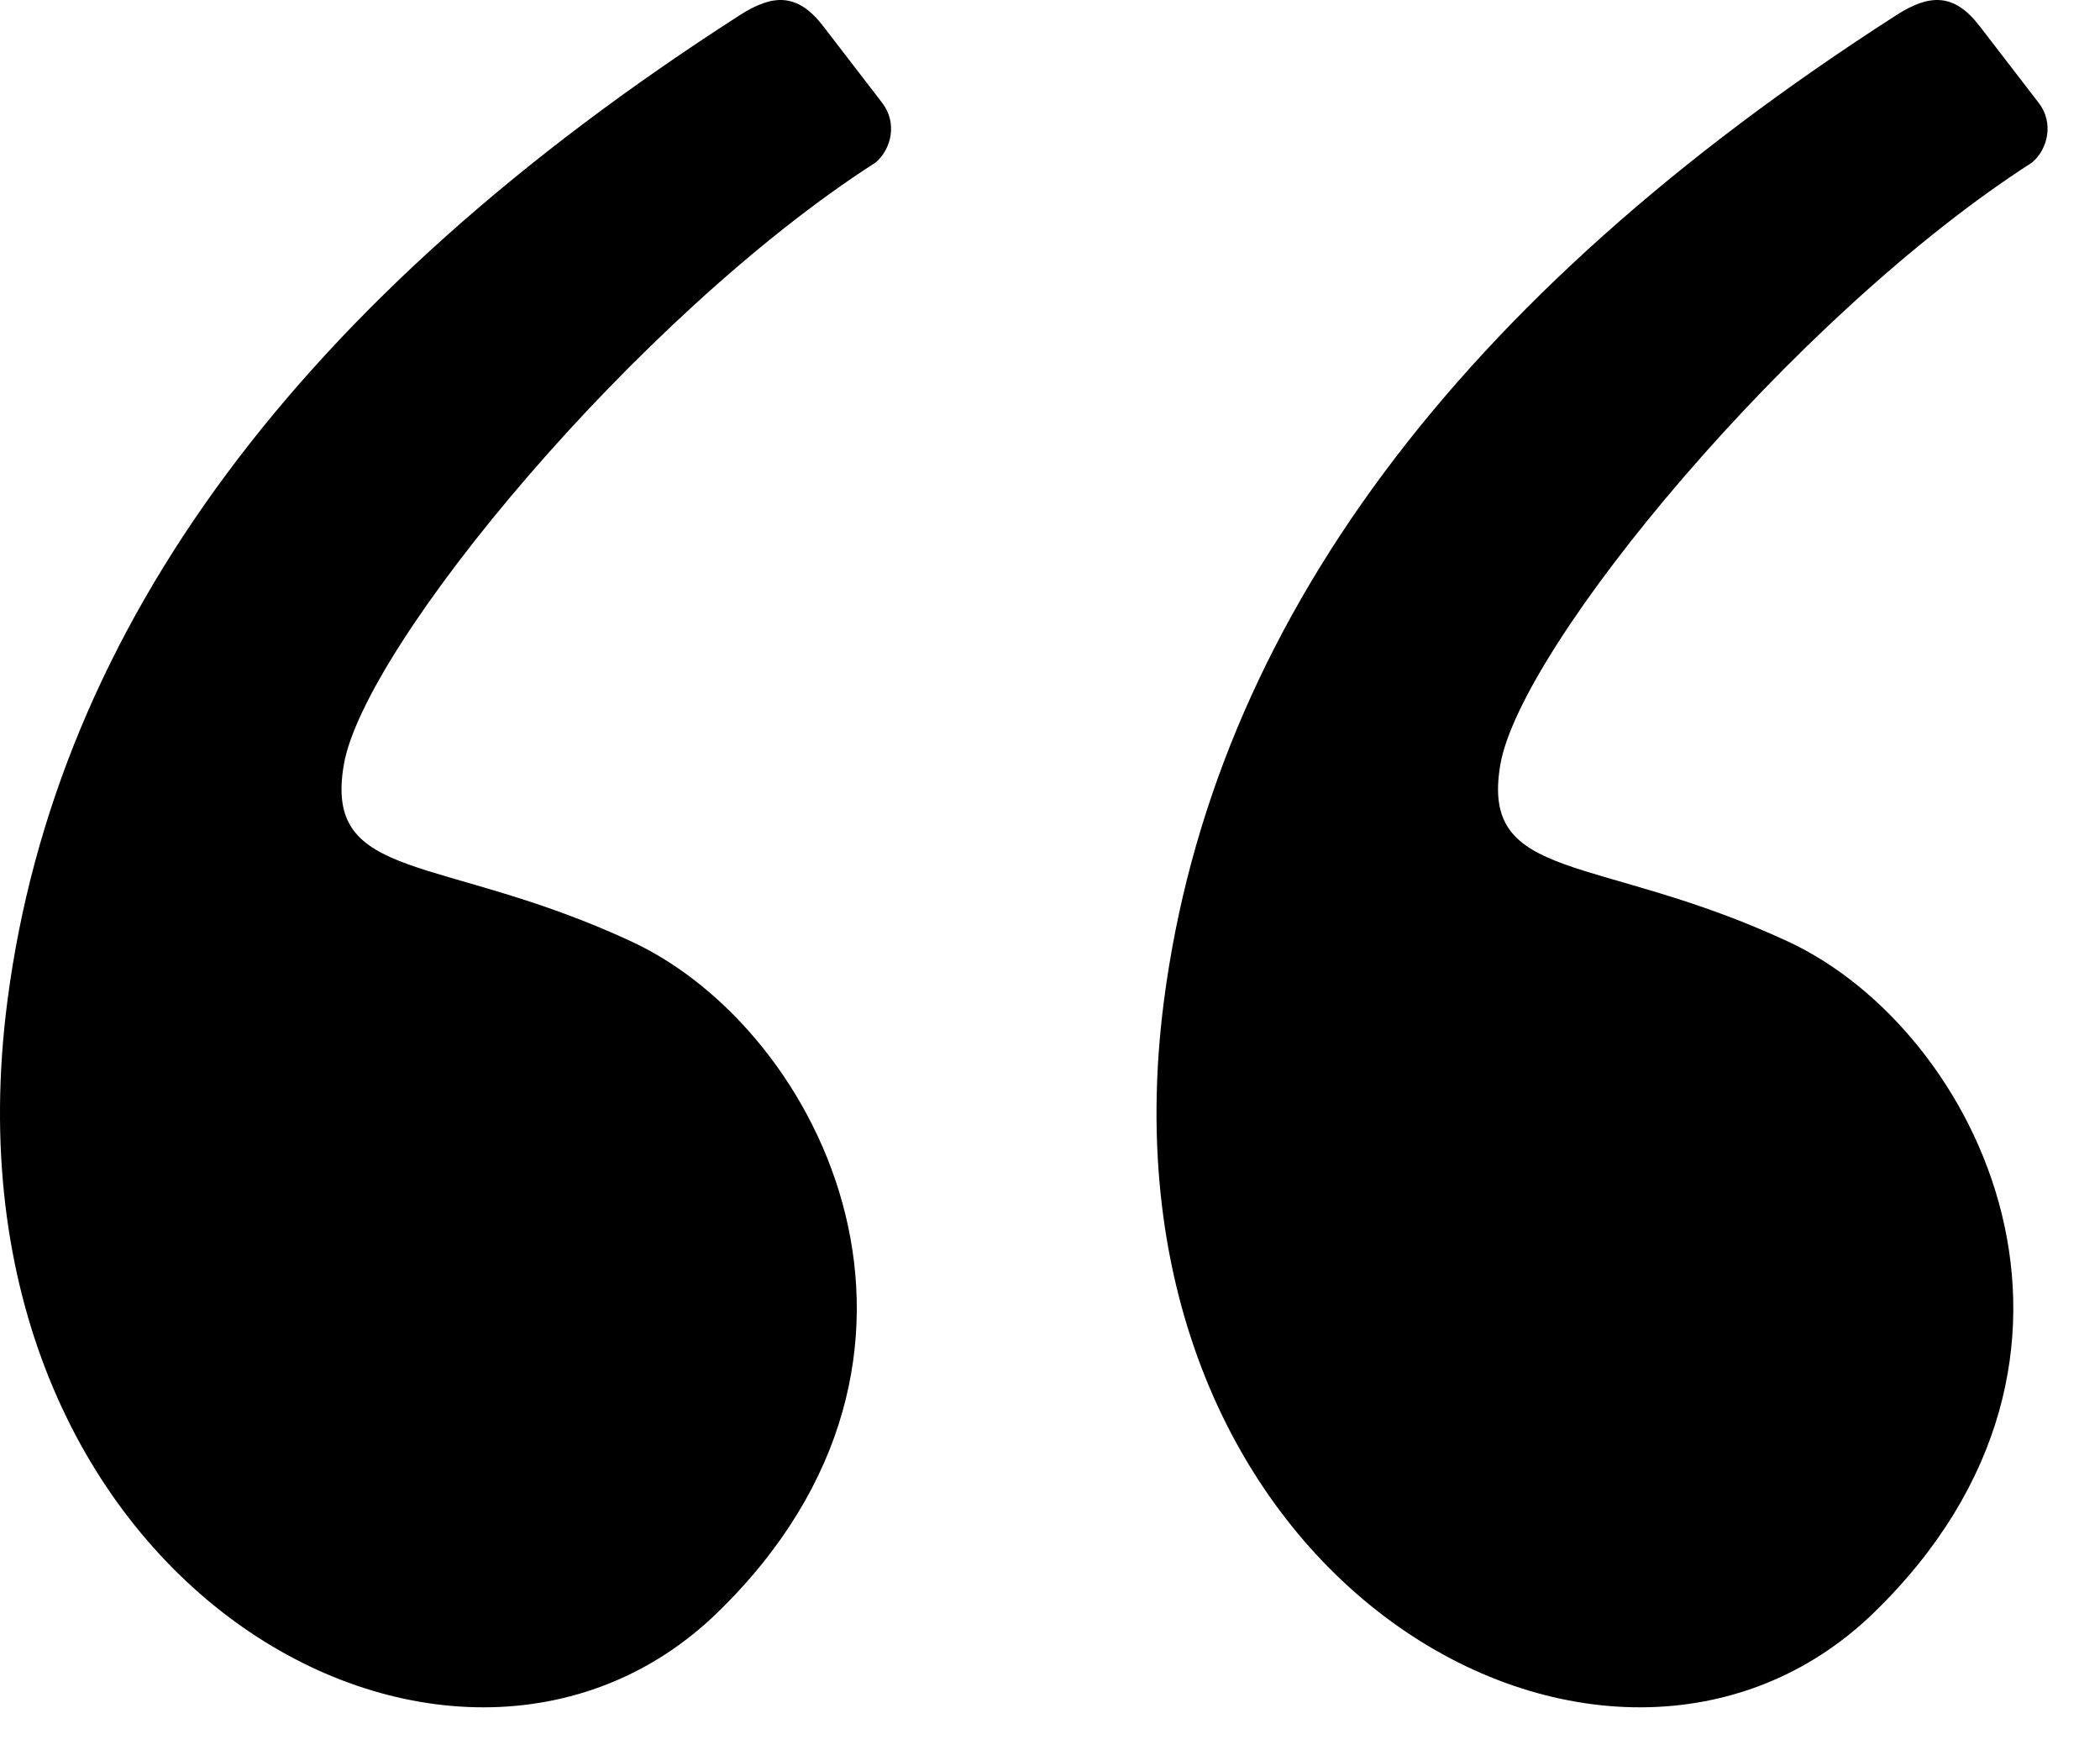 <svg width="36" height="30" viewBox="0 0 36 30" fill="none" xmlns="http://www.w3.org/2000/svg">
<path fill-rule="evenodd" clip-rule="evenodd" d="M12.679 0.262C5.148 5.098 0.965 10.727 0.128 17.149C-1.174 27.146 7.766 32.039 12.296 27.643C16.826 23.246 14.111 17.666 10.83 16.14C7.55 14.615 5.544 15.146 5.894 13.107C6.244 11.069 10.911 5.417 15.011 2.785C15.283 2.554 15.386 2.105 15.124 1.764C14.952 1.541 14.614 1.101 14.111 0.447C13.67 -0.125 13.248 -0.104 12.679 0.262Z" fill="black"/>
<path fill-rule="evenodd" clip-rule="evenodd" d="M32.505 0.262C24.974 5.098 20.791 10.727 19.954 17.149C18.652 27.146 27.592 32.039 32.122 27.643C36.652 23.246 33.936 17.666 30.656 16.14C27.376 14.615 25.37 15.146 25.72 13.107C26.07 11.069 30.736 5.417 34.836 2.785C35.108 2.554 35.212 2.105 34.95 1.764C34.778 1.541 34.44 1.101 33.936 0.447C33.496 -0.125 33.074 -0.104 32.505 0.262Z" fill="black"/>
</svg>
